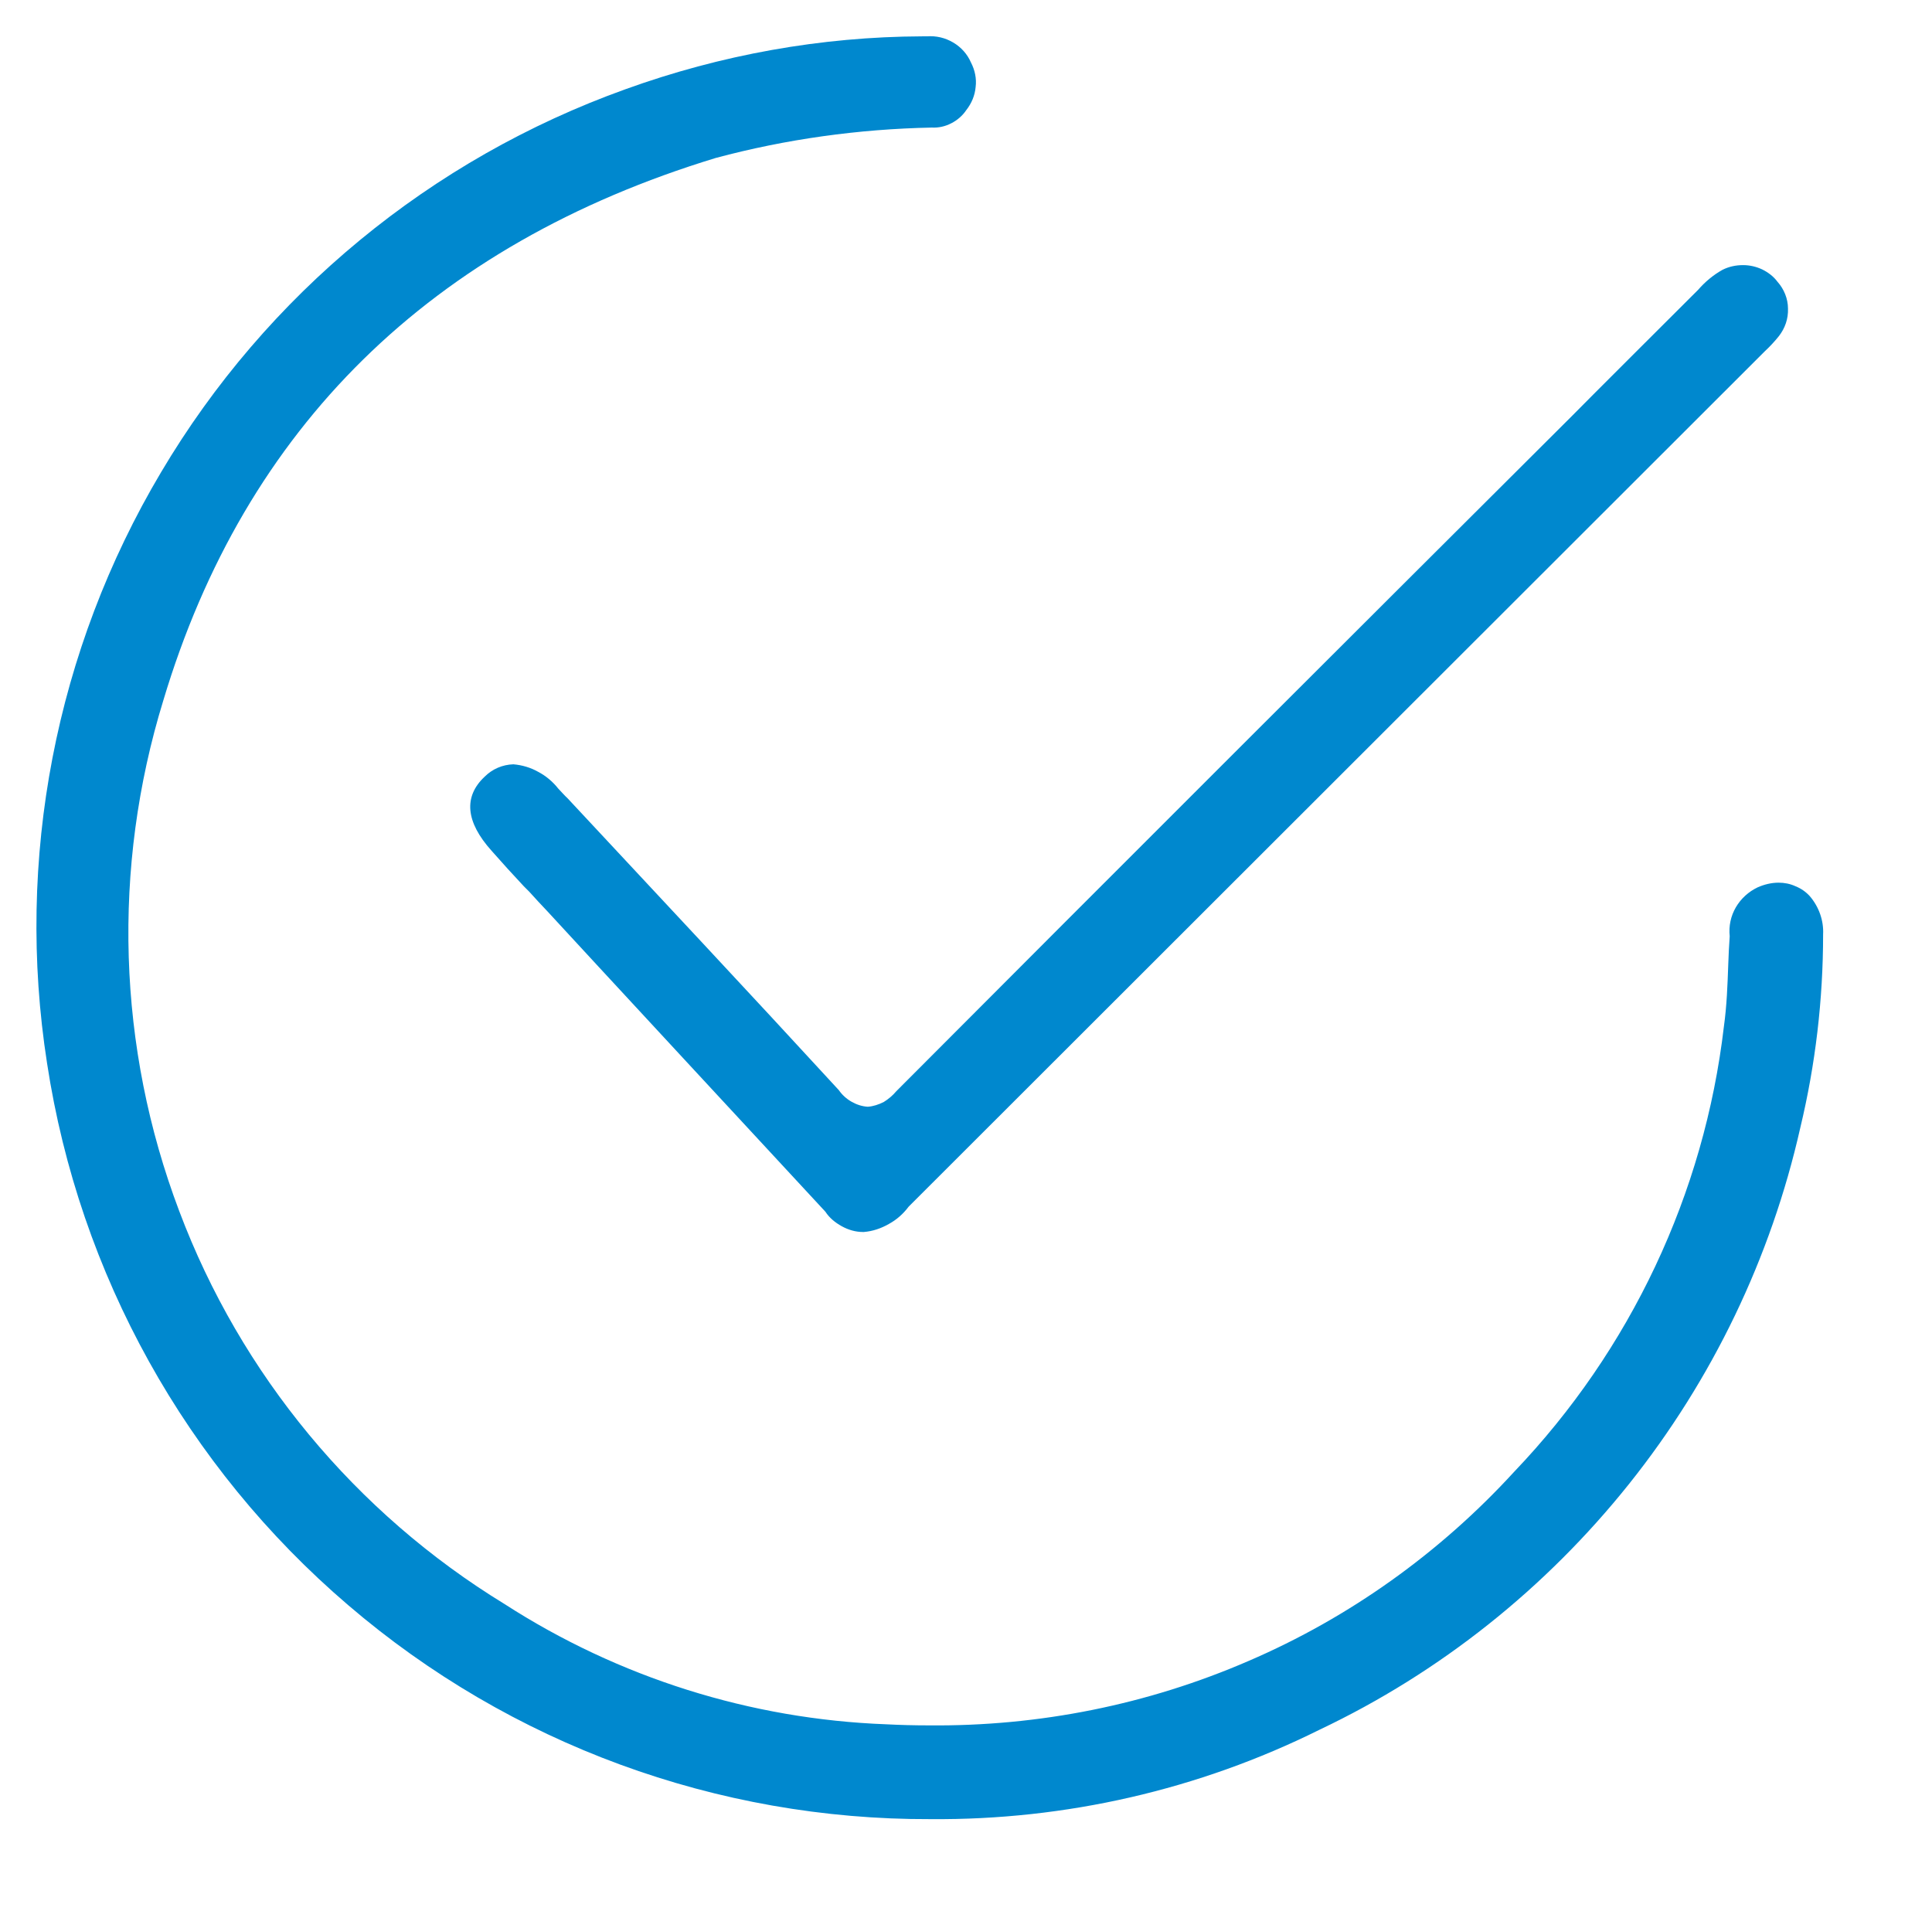 <?xml version="1.0" encoding="UTF-8" standalone="no"?>
<!DOCTYPE svg PUBLIC "-//W3C//DTD SVG 1.1//EN" "http://www.w3.org/Graphics/SVG/1.1/DTD/svg11.dtd">
<svg version="1.1" xmlns="http://www.w3.org/2000/svg" xmlns:xlink="http://www.w3.org/1999/xlink" preserveAspectRatio="xMidYMid meet" viewBox="-0.994 -1.004 53.356 53.26" width="49.36" height="49.26"><defs><path d="M24.7 49.25C24.7 49.25 24.7 49.25 24.71 49.25C28.43 49.28 32.11 48.44 35.45 46.78C38.78 45.2 41.7 42.87 44 39.99C46.3 37.11 47.92 33.74 48.73 30.15C49.15 28.4 49.36 26.61 49.36 24.81C49.38 24.42 49.24 24.04 48.99 23.75C48.88 23.63 48.75 23.54 48.6 23.48C48.45 23.41 48.29 23.38 48.13 23.38C47.93 23.38 47.73 23.43 47.55 23.51C47.3 23.63 47.09 23.82 46.95 24.06C46.81 24.3 46.75 24.58 46.78 24.86C46.76 25.12 46.75 25.38 46.74 25.64C46.72 26.2 46.7 26.78 46.62 27.35C46.08 31.97 44.04 36.29 40.83 39.65C38.78 41.89 36.28 43.68 33.49 44.88C30.7 46.09 27.69 46.69 24.65 46.66C24.26 46.66 23.87 46.65 23.48 46.63C19.73 46.49 16.09 45.34 12.94 43.31C8.82 40.79 5.65 36.97 3.95 32.45C2.24 27.93 2.09 22.97 3.51 18.35C5.77 10.8 10.9 5.76 18.77 3.36C20.71 2.84 22.72 2.56 24.74 2.52C24.92 2.53 25.11 2.49 25.28 2.4C25.44 2.32 25.59 2.19 25.69 2.04C25.84 1.85 25.93 1.63 25.95 1.4C25.98 1.17 25.93 0.93 25.82 0.72C25.72 0.49 25.55 0.3 25.33 0.17C25.11 0.04 24.86 -0.02 24.6 0C24.59 0 24.49 0 24.47 0C21.68 0.01 18.91 0.51 16.28 1.46C10.9 3.39 6.36 7.13 3.45 12.04C0.53 16.95 -0.58 22.73 0.3 28.37C1.19 34.2 4.14 39.51 8.62 43.34C13.1 47.18 18.81 49.27 24.7 49.25ZM22.84 33.03C22.84 33.03 22.86 33.03 22.86 33.03C23.11 33.01 23.34 32.93 23.55 32.81C23.77 32.69 23.95 32.53 24.1 32.33C26.46 29.97 45.39 11.06 47.75 8.7C47.89 8.57 48.02 8.43 48.14 8.28C48.31 8.06 48.4 7.8 48.39 7.52C48.39 7.25 48.28 6.98 48.1 6.78C47.99 6.63 47.84 6.52 47.68 6.44C47.51 6.36 47.33 6.32 47.15 6.32C46.95 6.32 46.76 6.36 46.58 6.45C46.33 6.59 46.1 6.78 45.91 7C45.56 7.35 42.77 10.13 42.43 10.48C36.2 16.69 29.97 22.91 23.76 29.14C23.66 29.26 23.54 29.36 23.41 29.44C23.27 29.51 23.12 29.56 22.97 29.57C22.81 29.56 22.66 29.51 22.52 29.43C22.38 29.35 22.26 29.24 22.17 29.11C19.68 26.4 17.13 23.68 14.67 21.04C14.64 21.02 14.45 20.81 14.42 20.78C14.27 20.59 14.08 20.43 13.87 20.32C13.66 20.2 13.42 20.13 13.18 20.11C12.88 20.12 12.6 20.24 12.39 20.45C11.8 21 11.86 21.7 12.58 22.5C12.87 22.83 13.17 23.16 13.47 23.48C13.52 23.53 13.57 23.58 13.62 23.63C13.78 23.81 13.95 23.99 14.12 24.17C14.88 25 21.03 31.64 21.8 32.47C21.91 32.64 22.07 32.77 22.25 32.87C22.43 32.97 22.63 33.03 22.84 33.03Z" id="c3elHWLzV"></path></defs><g><g><use xlink:href="#c3elHWLzV" opacity="1" fill="#0088ce" fill-opacity="1"></use><g><use xlink:href="#c3elHWLzV" opacity="1" fill-opacity="0" stroke="#000000" stroke-width="1" stroke-opacity="0"></use></g></g></g></svg>